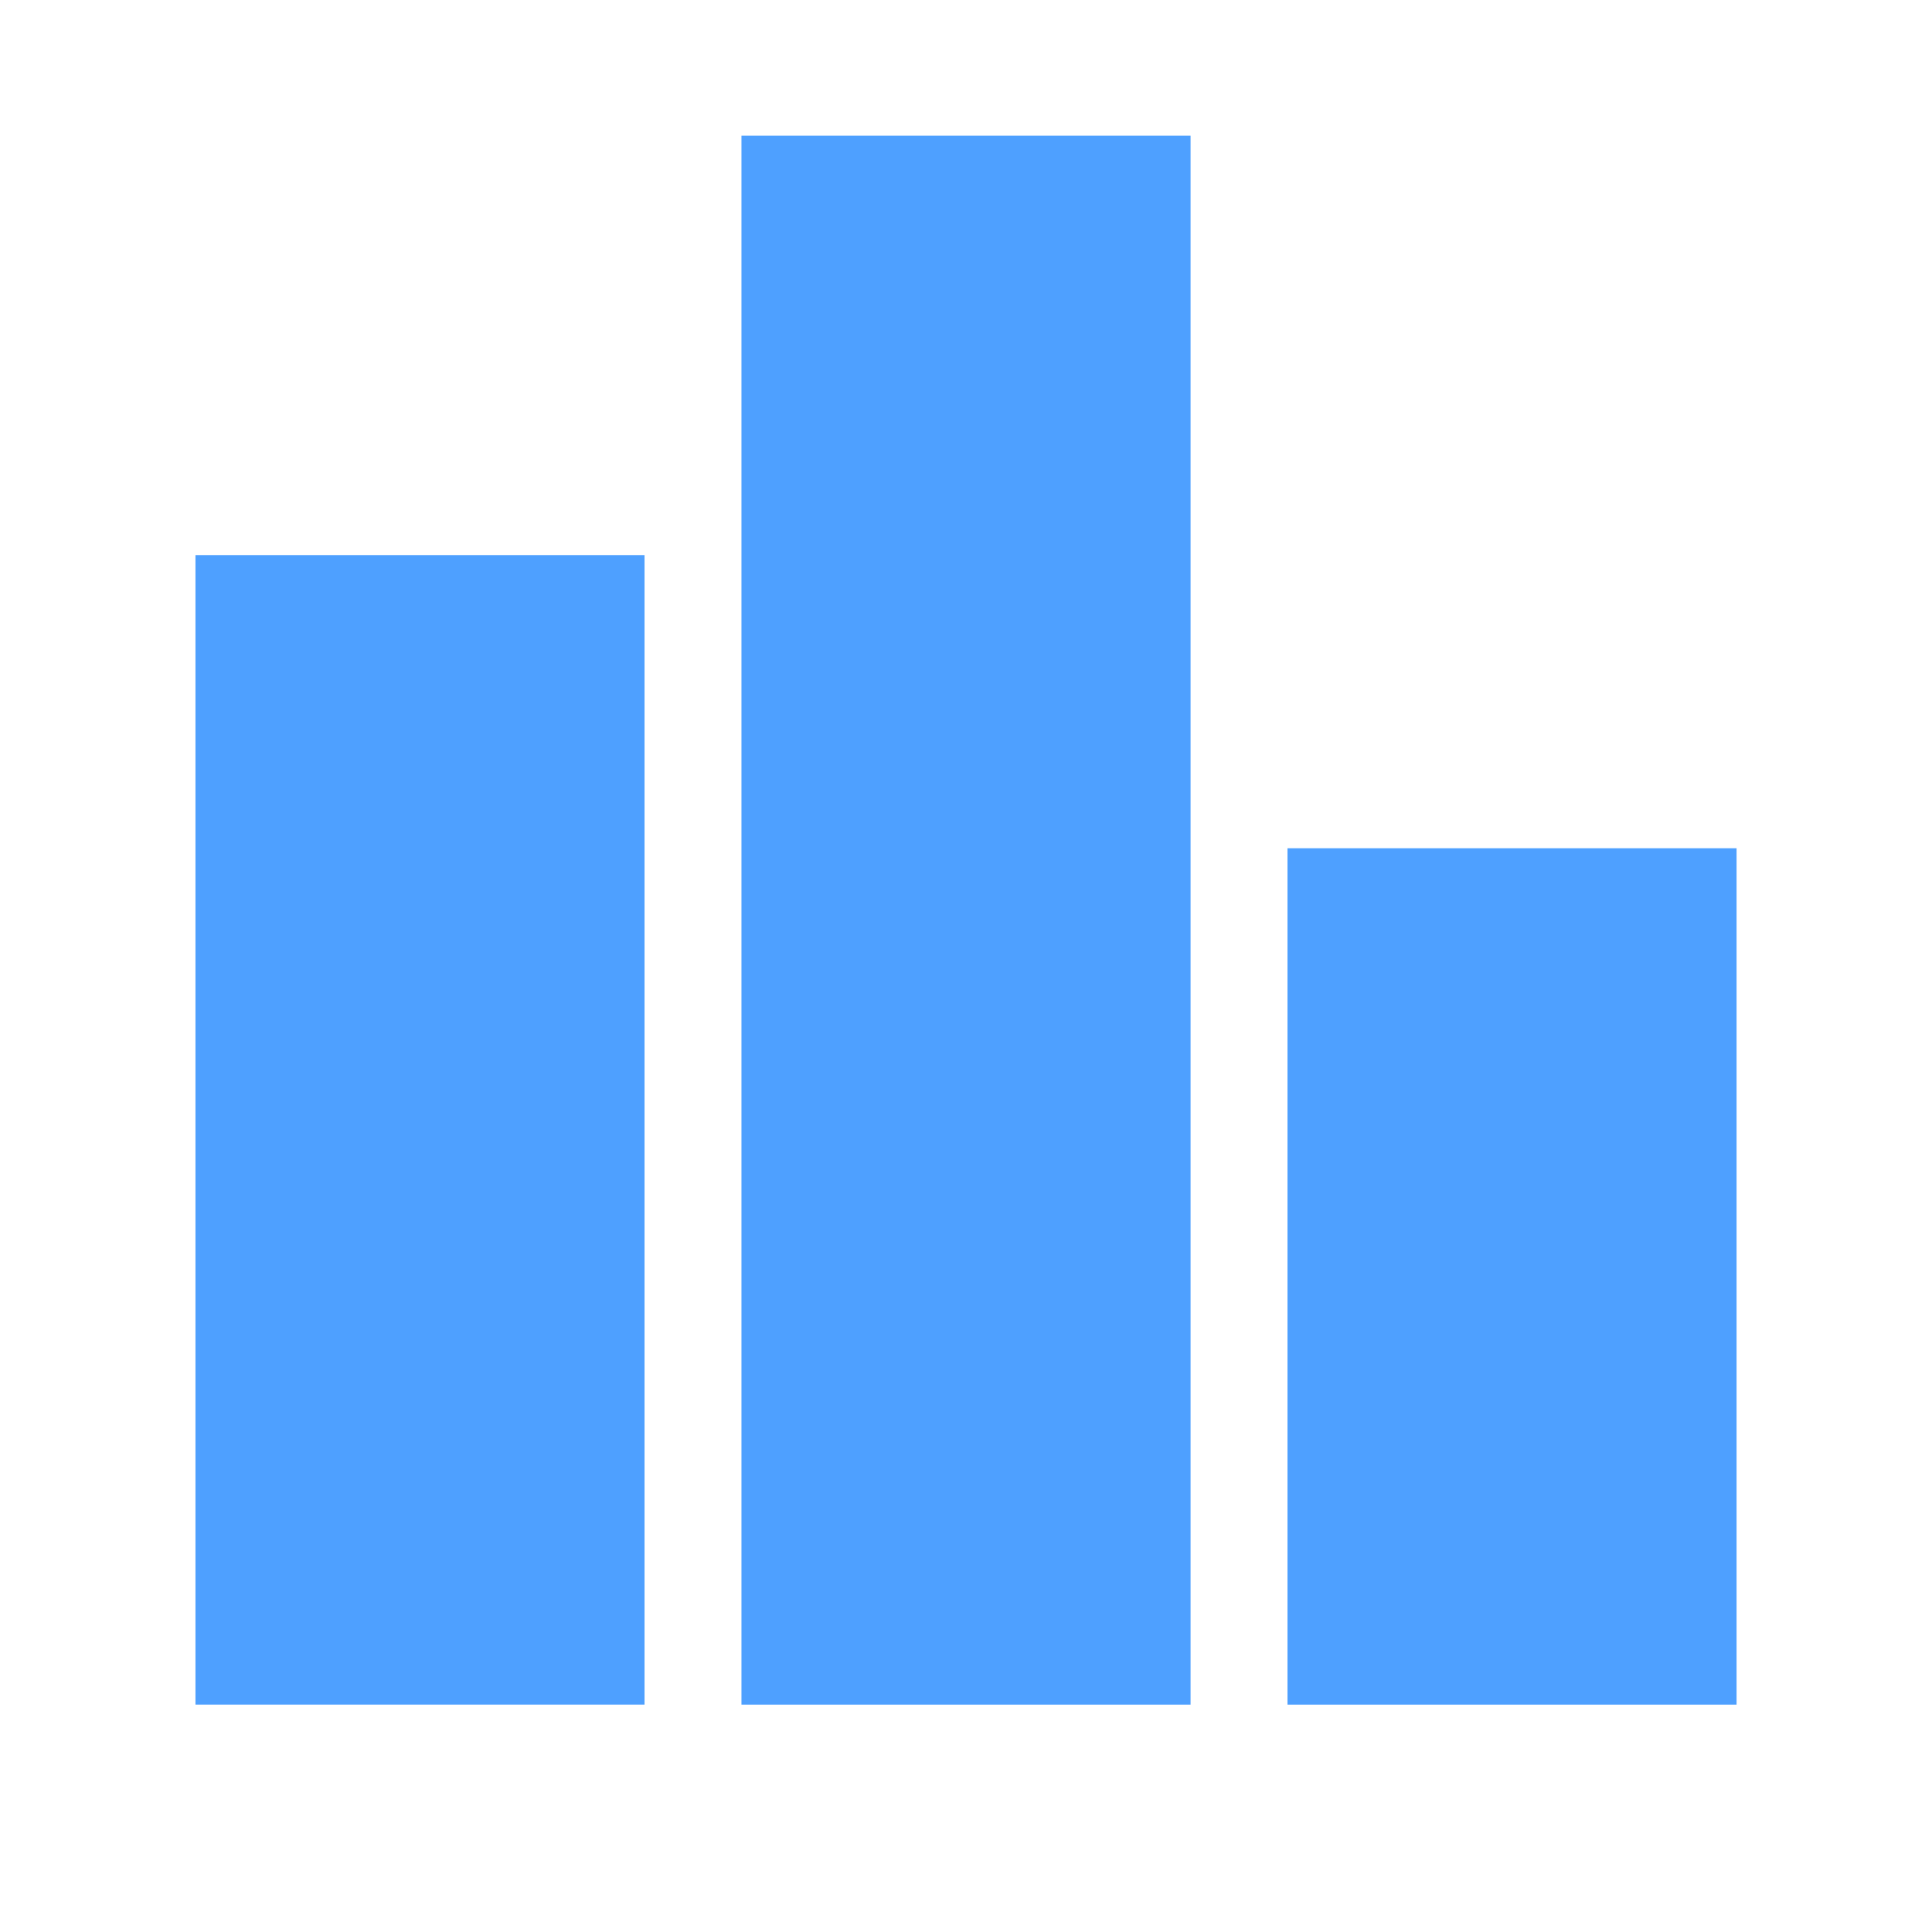 <svg width="64" height="64" viewBox="0 0 64 64" fill="none" xmlns="http://www.w3.org/2000/svg">
<path d="M19.943 19.796H7.883V55.059H19.943V19.796Z" fill="#4EA0FF"/>
<path d="M18.535 21.204V53.651H9.291V21.204H18.535ZM21.351 18.388H6.475V56.467H21.351V18.388Z" fill="#4EA0FF"/>
<path d="M56.121 29.506H44.06V55.06H56.121V29.506Z" fill="#4EA0FF"/>
<path d="M54.711 30.915V53.652H45.466V30.915H54.711ZM57.526 28.099H42.65V56.468H57.526V28.099Z" fill="#4EA0FF"/>
<path d="M38.031 5.903H25.971V55.06H38.031V5.903Z" fill="#4EA0FF"/>
<path d="M36.623 7.311V53.653H27.378V7.311H36.623ZM39.439 4.495H24.562V56.468H39.439V4.495Z" fill="#4EA0FF"/>
</svg>
